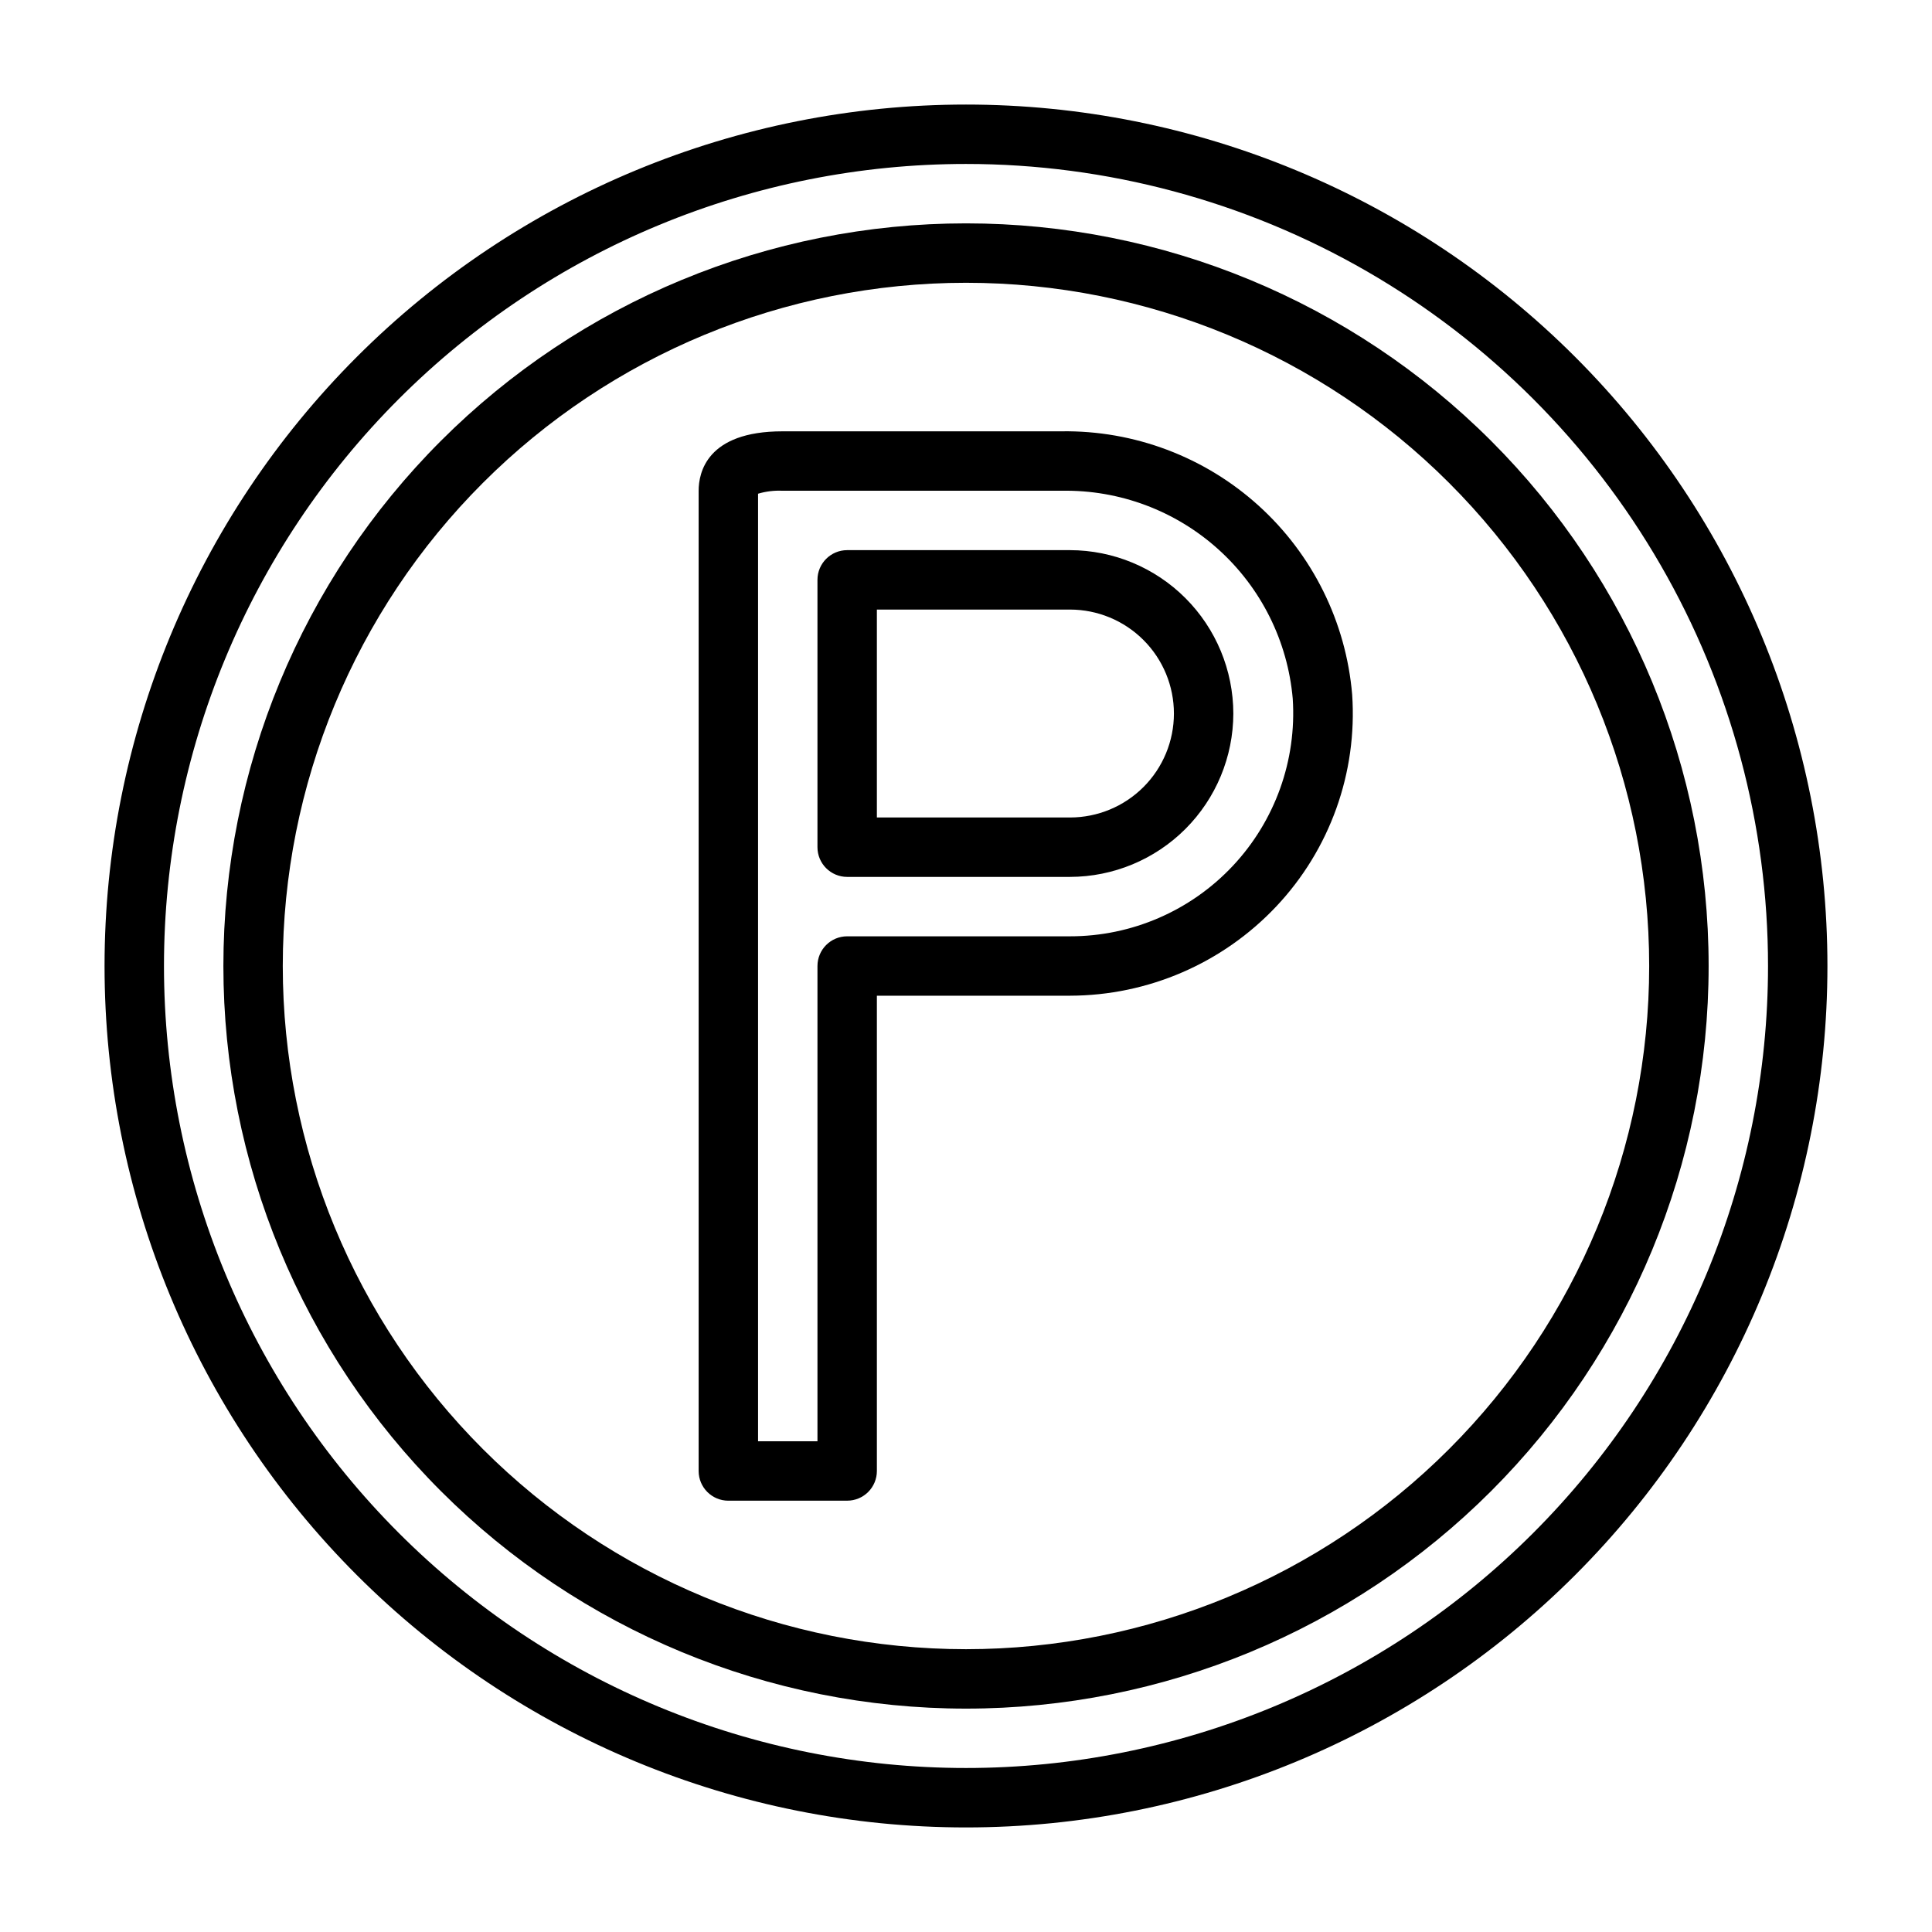 <?xml version="1.0" encoding="UTF-8"?>
<!-- Uploaded to: ICON Repo, www.iconrepo.com, Generator: ICON Repo Mixer Tools -->
<svg fill="#000000" width="800px" height="800px" version="1.1" viewBox="144 144 512 512" xmlns="http://www.w3.org/2000/svg">
 <g>
  <path d="m368.51 541.7h-31.488c-4.348 0-7.875-3.523-7.875-7.871v-259.78c0-4.723 2.125-15.742 22.199-15.742h73.918l0.004-0.004c19.285-0.285 37.965 6.75 52.27 19.695 14.301 12.945 23.164 30.832 24.797 50.051 1.414 20.727-5.891 41.102-20.152 56.207-14.199 15.039-33.953 23.578-54.633 23.617h-51.168v125.95c0 2.086-0.828 4.09-2.305 5.566s-3.481 2.305-5.566 2.305zm-23.617-15.742h15.742v-125.95c0-4.348 3.527-7.875 7.875-7.875h59.039c16.355 0.016 31.988-6.75 43.176-18.684s16.93-27.969 15.863-44.293c-1.332-15.219-8.383-29.367-19.734-39.59-11.352-10.227-26.156-15.77-41.43-15.512h-74.078c-2.18-0.102-4.359 0.164-6.453 0.785zm82.656-149.57h-59.039c-4.348 0-7.875-3.523-7.875-7.871v-70.848c0-4.348 3.527-7.875 7.875-7.875h59.039c11.477 0.023 22.477 4.59 30.594 12.707 8.113 8.113 12.68 19.113 12.703 30.59-0.023 11.477-4.59 22.477-12.703 30.594-8.117 8.113-19.117 12.684-30.594 12.703zm-51.168-15.746h51.168c7.309 0 14.316-2.902 19.48-8.066 5.168-5.168 8.07-12.176 8.07-19.484 0-7.309-2.902-14.316-8.07-19.48-5.164-5.168-12.172-8.07-19.48-8.07h-51.168z"/>
  <path d="m400 596.8c-52.195 0-102.25-20.734-139.16-57.645-36.906-36.906-57.641-86.965-57.641-139.16 0-52.195 20.734-102.25 57.641-139.16s86.965-57.641 139.16-57.641c52.191 0 102.25 20.734 139.16 57.641 36.91 36.906 57.645 86.965 57.645 139.16 0 52.191-20.734 102.25-57.645 139.16-36.906 36.91-86.965 57.645-139.16 57.645zm0-377.86c-48.02 0-94.074 19.074-128.03 53.031-33.957 33.953-53.031 80.008-53.031 128.03s19.074 94.07 53.031 128.02c33.953 33.957 80.008 53.031 128.03 53.031s94.07-19.074 128.02-53.031c33.957-33.953 53.031-80.004 53.031-128.02s-19.074-94.074-53.031-128.03c-33.953-33.957-80.004-53.031-128.02-53.031z"/>
  <path d="m400 628.29c-60.547 0-118.61-24.055-161.43-66.867s-66.863-100.88-66.863-161.42c0-60.547 24.051-118.61 66.863-161.43s100.88-66.863 161.43-66.863c60.543 0 118.61 24.051 161.42 66.863s66.867 100.88 66.867 161.43c0 60.543-24.055 118.61-66.867 161.42s-100.88 66.867-161.42 66.867zm0-440.84c-56.371 0-110.43 22.395-150.29 62.254s-62.254 93.922-62.254 150.29c0 56.367 22.395 110.43 62.254 150.29 39.859 39.859 93.922 62.254 150.29 62.254 56.367 0 110.43-22.395 150.29-62.254 39.859-39.859 62.254-93.922 62.254-150.29 0-37.312-9.82-73.965-28.477-106.27-18.652-32.312-45.484-59.141-77.797-77.797-32.309-18.656-68.961-28.477-106.27-28.477z"/>
 </g>
</svg>